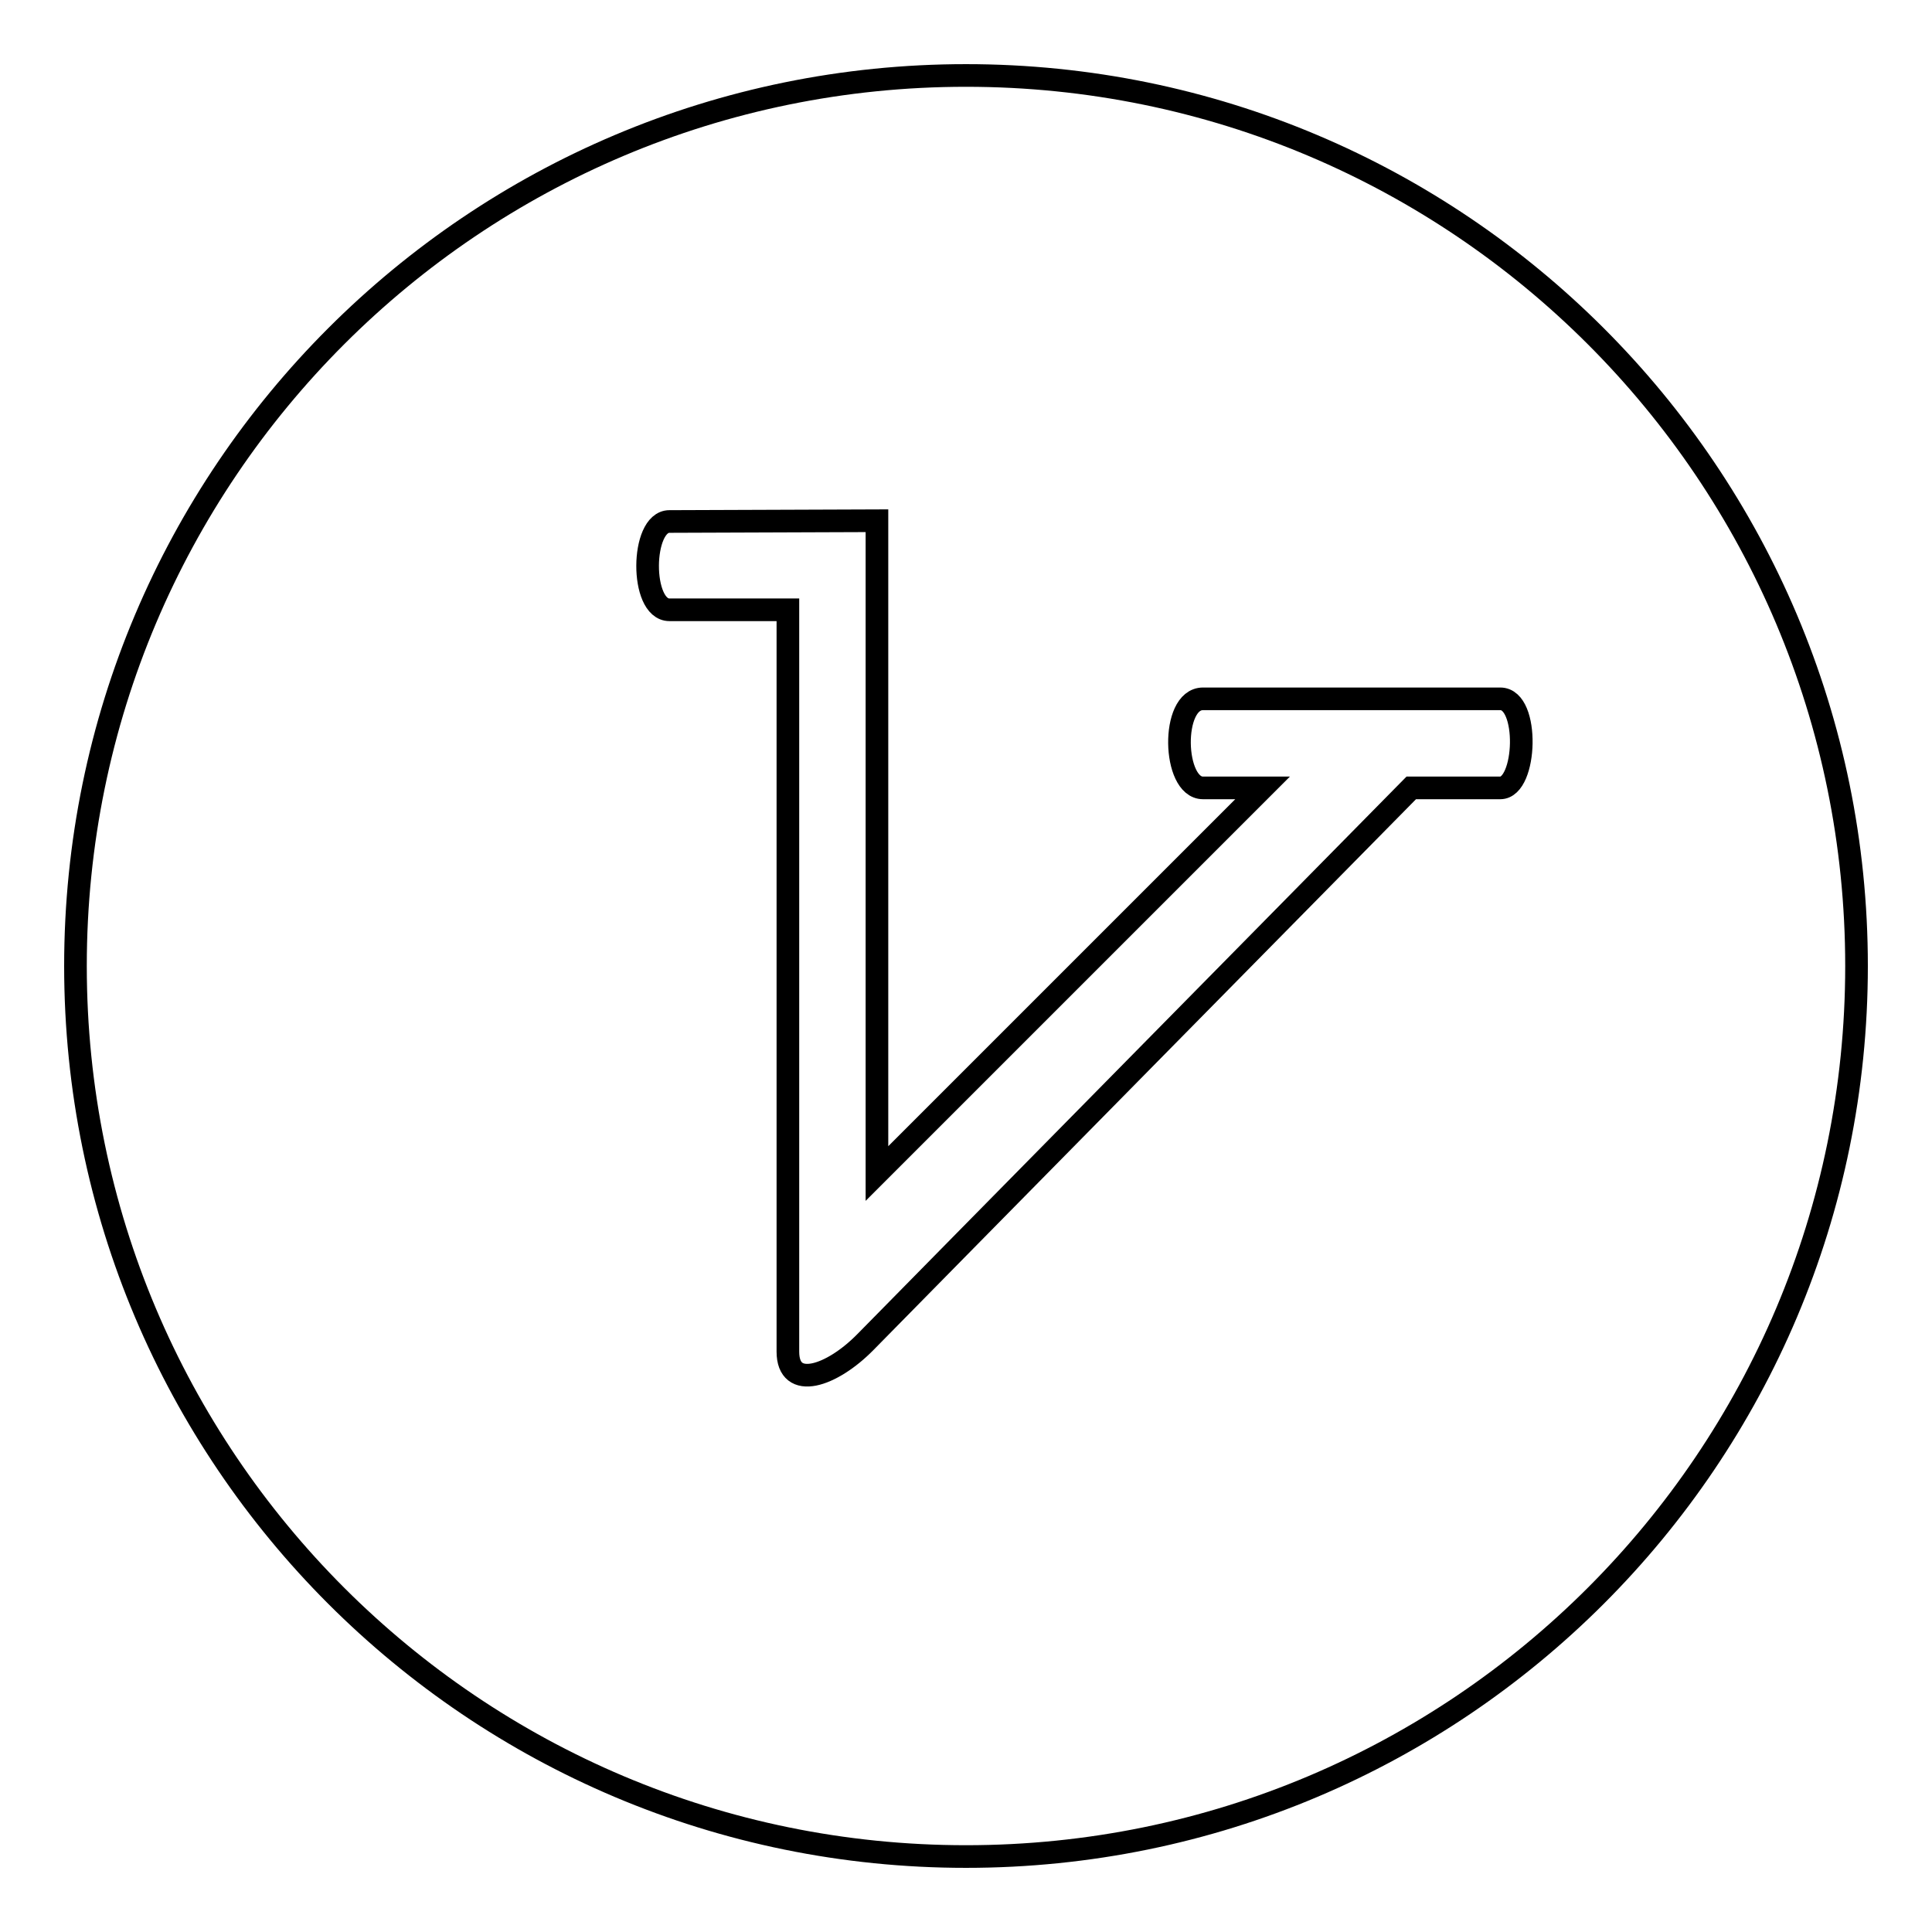 <?xml version="1.0" encoding="utf-8"?>
<!-- Svg Vector Icons : http://www.onlinewebfonts.com/icon -->
<!DOCTYPE svg PUBLIC "-//W3C//DTD SVG 1.1//EN" "http://www.w3.org/Graphics/SVG/1.1/DTD/svg11.dtd">
<svg version="1.1" xmlns="http://www.w3.org/2000/svg" xmlns:xlink="http://www.w3.org/1999/xlink" x="0px" y="0px" viewBox="0 0 256 256" enable-background="new 0 0 256 256" xml:space="preserve">
<g><g><path stroke-width="3" fill-opacity="0" stroke="#000000"  d="M128,10C62.8,10,10,62.8,10,128c0,65.2,52.8,118,118,118c65.2,0,118-52.8,118-118C246,62.8,193.2,10,128,10z M198.8,104.4H187c0,0-67.8,68.8-72.3,73.4s-10.3,6.5-10.3,1.3V80.8H88.7c-3.9,0-3.8-11.7,0-11.7l27.5-0.1v86.5l51.1-51.1h-7.9c-4,0-4.3-11.8,0-11.8h39.4C202.7,92.6,202.3,104.4,198.8,104.4z"/></g></g>
</svg>